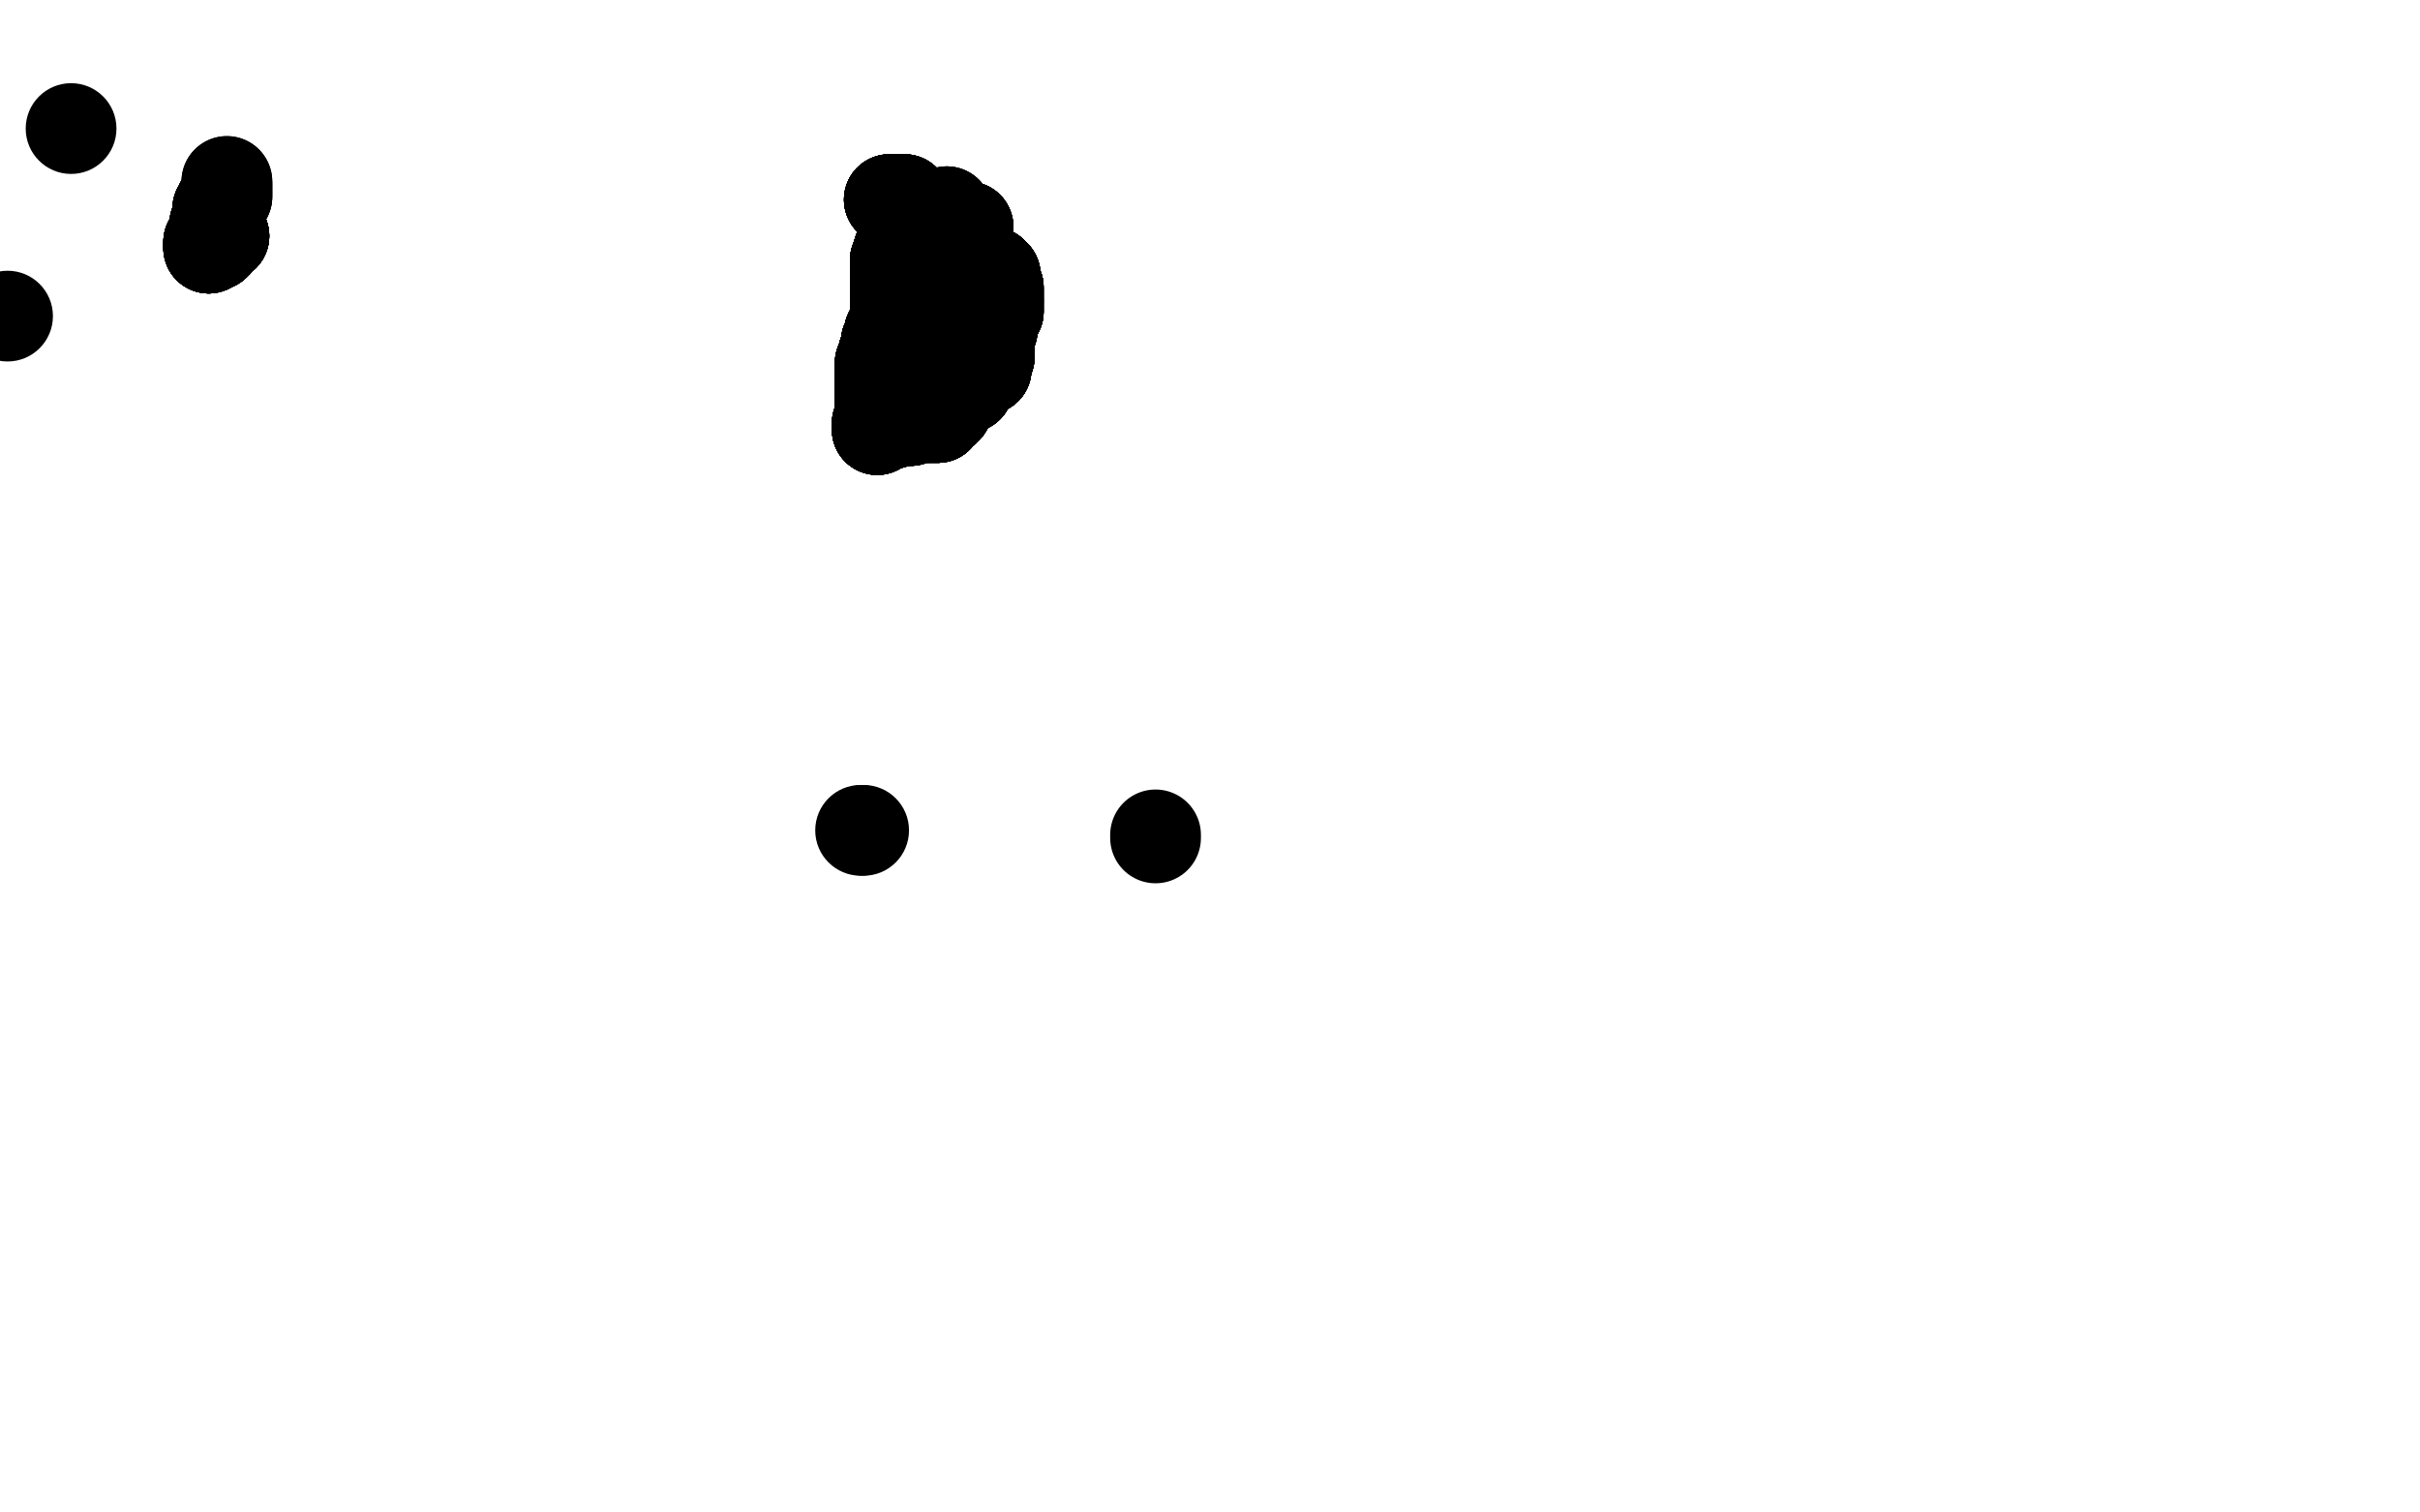 <?xml version="1.0" standalone="no"?>
<!DOCTYPE svg PUBLIC "-//W3C//DTD SVG 1.1//EN"
"http://www.w3.org/Graphics/SVG/1.1/DTD/svg11.dtd">

<svg width="800" height="500" version="1.1" xmlns="http://www.w3.org/2000/svg" xmlns:xlink="http://www.w3.org/1999/xlink" style="stroke-antialiasing: false"><desc>This SVG has been created on https://colorillo.com/</desc><rect x='0' y='0' width='800' height='500' style='fill: rgb(255,255,255); stroke-width:0' /><polyline points="74,78 73,78" style="fill: none; stroke: #black; stroke-width: 30; stroke-linejoin: round; stroke-linecap: round; stroke-antialiasing: false; stroke-antialias: 0; opacity: 1.0"/>
<polyline points="74,78 73,78 72,78 72,79" style="fill: none; stroke: #black; stroke-width: 30; stroke-linejoin: round; stroke-linecap: round; stroke-antialiasing: false; stroke-antialias: 0; opacity: 1.0"/>
<polyline points="74,78 73,78 72,78 72,79 72,80 71,81 70,81 69,82" style="fill: none; stroke: #black; stroke-width: 30; stroke-linejoin: round; stroke-linecap: round; stroke-antialiasing: false; stroke-antialias: 0; opacity: 1.0"/>
<polyline points="74,78 73,78 72,78 72,79 72,80 71,81 70,81 69,82 69,81 69,80 70,79 70,78 71,78" style="fill: none; stroke: #black; stroke-width: 30; stroke-linejoin: round; stroke-linecap: round; stroke-antialiasing: false; stroke-antialias: 0; opacity: 1.0"/>
<polyline points="74,78 73,78 72,78 72,79 72,80 71,81 70,81 69,82 69,81 69,80 70,79 70,78 71,78 71,77 71,76 71,75 71,74" style="fill: none; stroke: #black; stroke-width: 30; stroke-linejoin: round; stroke-linecap: round; stroke-antialiasing: false; stroke-antialias: 0; opacity: 1.0"/>
<polyline points="74,78 73,78 72,78 72,79 72,80 71,81 70,81 69,82 69,81 69,80 70,79 70,78 71,78 71,77 71,76 71,75 71,74 72,73 72,72 72,71 72,70 72,69 73,69 73,68" style="fill: none; stroke: #black; stroke-width: 30; stroke-linejoin: round; stroke-linecap: round; stroke-antialiasing: false; stroke-antialias: 0; opacity: 1.0"/>
<polyline points="74,78 73,78 72,78 72,79 72,80 71,81 70,81 69,82 69,81 69,80 70,79 70,78 71,78 71,77 71,76 71,75 71,74 72,73 72,72 72,71 72,70 72,69" style="fill: none; stroke: #black; stroke-width: 30; stroke-linejoin: round; stroke-linecap: round; stroke-antialiasing: false; stroke-antialias: 0; opacity: 1.0"/>
<polyline points="74,78 73,78 72,78 72,79 72,80 71,81 70,81 69,82 69,81 69,80 70,79 70,78 71,78 71,77 71,76 71,75 71,74 72,73 72,72 72,71 72,70 72,69 73,69 73,68 73,67 74,67 74,66" style="fill: none; stroke: #black; stroke-width: 30; stroke-linejoin: round; stroke-linecap: round; stroke-antialiasing: false; stroke-antialias: 0; opacity: 1.0"/>
<polyline points="74,78 73,78 72,78 72,79 72,80 71,81 70,81 69,82 69,81 69,80 70,79 70,78 71,78 71,77 71,76 71,75 71,74 72,73 72,72 72,71 72,70 72,69 73,69 73,68 73,67 74,67 74,66 75,65 75,64 75,63 75,62 75,61" style="fill: none; stroke: #black; stroke-width: 30; stroke-linejoin: round; stroke-linecap: round; stroke-antialiasing: false; stroke-antialias: 0; opacity: 1.0"/>
<polyline points="74,78 73,78 72,78 72,79 72,80 71,81 70,81 69,82 69,81 69,80 70,79 70,78 71,78 71,77 71,76 71,75 71,74 72,73 72,72 72,71 72,70 72,69 73,69 73,68 73,67 74,67 74,66 75,65 75,64 75,63 75,62 75,61 75,60" style="fill: none; stroke: #black; stroke-width: 30; stroke-linejoin: round; stroke-linecap: round; stroke-antialiasing: false; stroke-antialias: 0; opacity: 1.0"/>
<polyline points="74,78 73,78 72,78 72,79 72,80 71,81 70,81 69,82 69,81 69,80 70,79 70,78 71,78 71,77 71,76 71,75 71,74 72,73 72,72 72,71 72,70 72,69 73,69 73,68 73,67 74,67 74,66 75,65 75,64 75,63 75,62 75,61 75,60" style="fill: none; stroke: #black; stroke-width: 30; stroke-linejoin: round; stroke-linecap: round; stroke-antialiasing: false; stroke-antialias: 0; opacity: 1.0"/>
<polyline points="294,66 296,66 297,66 298,66 299,66 299,68 299,69 299,70 299,71" style="fill: none; stroke: #black; stroke-width: 30; stroke-linejoin: round; stroke-linecap: round; stroke-antialiasing: false; stroke-antialias: 0; opacity: 1.0"/>
<polyline points="294,66 296,66 297,66 298,66 299,66 299,68 299,69 299,70 299,71 299,72 299,73 299,74" style="fill: none; stroke: #black; stroke-width: 30; stroke-linejoin: round; stroke-linecap: round; stroke-antialiasing: false; stroke-antialias: 0; opacity: 1.0"/>
<polyline points="294,66 296,66 297,66 298,66 299,66 299,68 299,69 299,70 299,71 299,72 299,73 299,74 299,75 299,76 299,77 299,78 299,79 299,80 299,81" style="fill: none; stroke: #black; stroke-width: 30; stroke-linejoin: round; stroke-linecap: round; stroke-antialiasing: false; stroke-antialias: 0; opacity: 1.0"/>
<polyline points="294,66 296,66 297,66 298,66 299,66 299,68 299,69 299,70 299,71 299,72 299,73 299,74 299,75 299,76 299,77 299,78 299,79 299,80 299,81 299,82 299,83 298,83 297,83" style="fill: none; stroke: #black; stroke-width: 30; stroke-linejoin: round; stroke-linecap: round; stroke-antialiasing: false; stroke-antialias: 0; opacity: 1.0"/>
<polyline points="294,66 296,66 297,66 298,66 299,66 299,68 299,69 299,70 299,71 299,72 299,73 299,74 299,75 299,76 299,77 299,78 299,79 299,80 299,81 299,82 299,83 298,83 297,83 297,84 297,85 297,86 296,86 296,87 296,88 296,89" style="fill: none; stroke: #black; stroke-width: 30; stroke-linejoin: round; stroke-linecap: round; stroke-antialiasing: false; stroke-antialias: 0; opacity: 1.0"/>
<polyline points="294,66 296,66 297,66 298,66 299,66 299,68 299,69 299,70 299,71 299,72 299,73 299,74 299,75 299,76 299,77 299,78 299,79 299,80 299,81 299,82 299,83 298,83 297,83 297,84 297,85 297,86 296,86 296,87 296,88 296,89 296,90 296,91 296,92 296,93" style="fill: none; stroke: #black; stroke-width: 30; stroke-linejoin: round; stroke-linecap: round; stroke-antialiasing: false; stroke-antialias: 0; opacity: 1.0"/>
<polyline points="294,66 296,66 297,66 298,66 299,66 299,68 299,69 299,70 299,71 299,72 299,73 299,74 299,75 299,76 299,77 299,78 299,79 299,80 299,81 299,82 299,83 298,83 297,83 297,84 297,85 297,86 296,86 296,87 296,88 296,89 296,90 296,91 296,92 296,93 296,94 296,95 296,96 296,98 296,100" style="fill: none; stroke: #black; stroke-width: 30; stroke-linejoin: round; stroke-linecap: round; stroke-antialiasing: false; stroke-antialias: 0; opacity: 1.0"/>
<polyline points="294,66 296,66 297,66 298,66 299,66 299,68 299,69 299,70 299,71 299,72 299,73 299,74 299,75 299,76 299,77 299,78 299,79 299,80 299,81 299,82 299,83 298,83 297,83 297,84 297,85 297,86 296,86 296,87 296,88 296,89 296,90 296,91 296,92 296,93 296,94 296,95 296,96 296,98 296,100 296,101 296,102 296,103 296,104" style="fill: none; stroke: #black; stroke-width: 30; stroke-linejoin: round; stroke-linecap: round; stroke-antialiasing: false; stroke-antialias: 0; opacity: 1.0"/>
<polyline points="294,66 296,66 297,66 298,66 299,66 299,68 299,69 299,70 299,71 299,72 299,73 299,74 299,75 299,76 299,77 299,78 299,79 299,80 299,81 299,82 299,83 298,83 297,83 297,84 297,85 297,86 296,86 296,87 296,88 296,89 296,90 296,91 296,92 296,93 296,94 296,95 296,96 296,98 296,100 296,101 296,102 296,103 296,104 296,105 296,106 296,107 295,108" style="fill: none; stroke: #black; stroke-width: 30; stroke-linejoin: round; stroke-linecap: round; stroke-antialiasing: false; stroke-antialias: 0; opacity: 1.0"/>
<polyline points="299,69 299,70 299,71 299,72 299,73 299,74 299,75 299,76 299,77 299,78 299,79 299,80 299,81 299,82 299,83 298,83 297,83 297,84 297,85 297,86 296,86 296,87 296,88 296,89 296,90 296,91 296,92 296,93 296,94 296,95 296,96 296,98 296,100 296,101 296,102 296,103 296,104 296,105 296,106 296,107 295,108 294,110 294,111 294,112 293,113 293,114 293,115" style="fill: none; stroke: #black; stroke-width: 30; stroke-linejoin: round; stroke-linecap: round; stroke-antialiasing: false; stroke-antialias: 0; opacity: 1.0"/>
<polyline points="299,71 299,72 299,73 299,74 299,75 299,76 299,77 299,78 299,79 299,80 299,81 299,82 299,83 298,83 297,83 297,84 297,85 297,86 296,86 296,87 296,88 296,89 296,90 296,91 296,92 296,93 296,94 296,95 296,96 296,98 296,100 296,101 296,102 296,103 296,104 296,105 296,106 296,107 295,108 294,110 294,111 294,112 293,113 293,114 293,115 293,116 293,117 292,117 292,118" style="fill: none; stroke: #black; stroke-width: 30; stroke-linejoin: round; stroke-linecap: round; stroke-antialiasing: false; stroke-antialias: 0; opacity: 1.0"/>
<polyline points="299,79 299,80 299,81 299,82 299,83 298,83 297,83 297,84 297,85 297,86 296,86 296,87 296,88 296,89 296,90 296,91 296,92 296,93 296,94 296,95 296,96 296,98 296,100 296,101 296,102 296,103 296,104 296,105 296,106 296,107 295,108 294,110 294,111 294,112 293,113 293,114 293,115 293,116 293,117 292,117 292,118 292,119 291,120 291,121 291,122 291,123" style="fill: none; stroke: #black; stroke-width: 30; stroke-linejoin: round; stroke-linecap: round; stroke-antialiasing: false; stroke-antialias: 0; opacity: 1.0"/>
<polyline points="299,79 299,80 299,81 299,82 299,83 298,83 297,83 297,84 297,85 297,86 296,86 296,87 296,88 296,89 296,90 296,91 296,92 296,93 296,94 296,95 296,96 296,98 296,100 296,101 296,102 296,103 296,104 296,105 296,106 296,107 295,108 294,110 294,111 294,112 293,113 293,114 293,115 293,116 293,117 292,117 292,118 292,119 291,120 291,121 291,122 291,123 291,124 291,125" style="fill: none; stroke: #black; stroke-width: 30; stroke-linejoin: round; stroke-linecap: round; stroke-antialiasing: false; stroke-antialias: 0; opacity: 1.0"/>
<polyline points="297,85 297,86 296,86 296,87 296,88 296,89 296,90 296,91 296,92 296,93 296,94 296,95 296,96 296,98 296,100 296,101 296,102 296,103 296,104 296,105 296,106 296,107 295,108 294,110 294,111 294,112 293,113 293,114 293,115 293,116 293,117 292,117 292,118 292,119 291,120 291,121 291,122 291,123 291,124 291,125 291,126 291,127 291,128 291,129 291,130 291,131" style="fill: none; stroke: #black; stroke-width: 30; stroke-linejoin: round; stroke-linecap: round; stroke-antialiasing: false; stroke-antialias: 0; opacity: 1.0"/>
<polyline points="297,85 297,86 296,86 296,87 296,88 296,89 296,90 296,91 296,92 296,93 296,94 296,95 296,96 296,98 296,100 296,101 296,102 296,103 296,104 296,105 296,106 296,107 295,108 294,110 294,111 294,112 293,113 293,114 293,115 293,116 293,117 292,117 292,118 292,119 291,120 291,121 291,122 291,123 291,124 291,125 291,126 291,127 291,128 291,129 291,130 291,131 291,132 291,133" style="fill: none; stroke: #black; stroke-width: 30; stroke-linejoin: round; stroke-linecap: round; stroke-antialiasing: false; stroke-antialias: 0; opacity: 1.0"/>
<polyline points="297,85 297,86 296,86 296,87 296,88 296,89 296,90 296,91 296,92 296,93 296,94 296,95 296,96 296,98 296,100 296,101 296,102 296,103 296,104 296,105 296,106 296,107 295,108 294,110 294,111 294,112 293,113 293,114 293,115 293,116 293,117 292,117 292,118 292,119 291,120 291,121 291,122 291,123 291,124 291,125 291,126 291,127 291,128 291,129 291,130 291,131 291,132 291,133 291,134" style="fill: none; stroke: #black; stroke-width: 30; stroke-linejoin: round; stroke-linecap: round; stroke-antialiasing: false; stroke-antialias: 0; opacity: 1.0"/>
<polyline points="296,86 296,87 296,88 296,89 296,90 296,91 296,92 296,93 296,94 296,95 296,96 296,98 296,100 296,101 296,102 296,103 296,104 296,105 296,106 296,107 295,108 294,110 294,111 294,112 293,113 293,114 293,115 293,116 293,117 292,117 292,118 292,119 291,120 291,121 291,122 291,123 291,124 291,125 291,126 291,127 291,128 291,129 291,130 291,131 291,132 291,133 291,134 291,135 291,136" style="fill: none; stroke: #black; stroke-width: 30; stroke-linejoin: round; stroke-linecap: round; stroke-antialiasing: false; stroke-antialias: 0; opacity: 1.0"/>
<polyline points="296,90 296,91 296,92 296,93 296,94 296,95 296,96 296,98 296,100 296,101 296,102 296,103 296,104 296,105 296,106 296,107 295,108 294,110 294,111 294,112 293,113 293,114 293,115 293,116 293,117 292,117 292,118 292,119 291,120 291,121 291,122 291,123 291,124 291,125 291,126 291,127 291,128 291,129 291,130 291,131 291,132 291,133 291,134 291,135 291,136 291,137 291,138 291,139" style="fill: none; stroke: #black; stroke-width: 30; stroke-linejoin: round; stroke-linecap: round; stroke-antialiasing: false; stroke-antialias: 0; opacity: 1.0"/>
<polyline points="296,92 296,93 296,94 296,95 296,96 296,98 296,100 296,101 296,102 296,103 296,104 296,105 296,106 296,107 295,108 294,110 294,111 294,112 293,113 293,114 293,115 293,116 293,117 292,117 292,118 292,119 291,120 291,121 291,122 291,123 291,124 291,125 291,126 291,127 291,128 291,129 291,130 291,131 291,132 291,133 291,134 291,135 291,136 291,137 291,138 291,139 290,140 290,141 290,142" style="fill: none; stroke: #black; stroke-width: 30; stroke-linejoin: round; stroke-linecap: round; stroke-antialiasing: false; stroke-antialias: 0; opacity: 1.0"/>
<polyline points="296,96 296,98 296,100 296,101 296,102 296,103 296,104 296,105 296,106 296,107 295,108 294,110 294,111 294,112 293,113 293,114 293,115 293,116 293,117 292,117 292,118 292,119 291,120 291,121 291,122 291,123 291,124 291,125 291,126 291,127 291,128 291,129 291,130 291,131 291,132 291,133 291,134 291,135 291,136 291,137 291,138 291,139 290,140 290,141 290,142 290,141 291,141 291,140" style="fill: none; stroke: #black; stroke-width: 30; stroke-linejoin: round; stroke-linecap: round; stroke-antialiasing: false; stroke-antialias: 0; opacity: 1.0"/>
<polyline points="296,104 296,105 296,106 296,107 295,108 294,110 294,111 294,112 293,113 293,114 293,115 293,116 293,117 292,117 292,118 292,119 291,120 291,121 291,122 291,123 291,124 291,125 291,126 291,127 291,128 291,129 291,130 291,131 291,132 291,133 291,134 291,135 291,136 291,137 291,138 291,139 290,140 290,141 290,142 290,141 291,141 291,140 292,140 293,140 294,140 295,140 296,139" style="fill: none; stroke: #black; stroke-width: 30; stroke-linejoin: round; stroke-linecap: round; stroke-antialiasing: false; stroke-antialias: 0; opacity: 1.0"/>
<polyline points="293,117 292,117 292,118 292,119 291,120 291,121 291,122 291,123 291,124 291,125 291,126 291,127 291,128 291,129 291,130 291,131 291,132 291,133 291,134 291,135 291,136 291,137 291,138 291,139 290,140 290,141 290,142 290,141 291,141 291,140 292,140 293,140 294,140 295,140 296,139 297,139 298,139 299,139 300,139 301,139 303,138 304,138 305,138 307,138" style="fill: none; stroke: #black; stroke-width: 30; stroke-linejoin: round; stroke-linecap: round; stroke-antialiasing: false; stroke-antialias: 0; opacity: 1.0"/>
<polyline points="293,117 292,117 292,118 292,119 291,120 291,121 291,122 291,123 291,124 291,125 291,126 291,127 291,128 291,129 291,130 291,131 291,132 291,133 291,134 291,135 291,136 291,137 291,138 291,139 290,140 290,141 290,142 290,141 291,141 291,140 292,140 293,140 294,140 295,140 296,139 297,139 298,139 299,139 300,139 301,139 303,138 304,138 305,138 307,138 308,138 309,138 310,138" style="fill: none; stroke: #black; stroke-width: 30; stroke-linejoin: round; stroke-linecap: round; stroke-antialiasing: false; stroke-antialias: 0; opacity: 1.0"/>
<polyline points="291,126 291,127 291,128 291,129 291,130 291,131 291,132 291,133 291,134 291,135 291,136 291,137 291,138 291,139 290,140 290,141 290,142 290,141 291,141 291,140 292,140 293,140 294,140 295,140 296,139 297,139 298,139 299,139 300,139 301,139 303,138 304,138 305,138 307,138 308,138 309,138 310,138 310,137 311,136 312,136 312,135 313,135 313,134 313,133 314,133" style="fill: none; stroke: #black; stroke-width: 30; stroke-linejoin: round; stroke-linecap: round; stroke-antialiasing: false; stroke-antialias: 0; opacity: 1.0"/>
<polyline points="291,130 291,131 291,132 291,133 291,134 291,135 291,136 291,137 291,138 291,139 290,140 290,141 290,142 290,141 291,141 291,140 292,140 293,140 294,140 295,140 296,139 297,139 298,139 299,139 300,139 301,139 303,138 304,138 305,138 307,138 308,138 309,138 310,138 310,137 311,136 312,136 312,135 313,135 313,134 313,133 314,133 314,132 315,132 316,131 317,130 318,129 319,128 320,128" style="fill: none; stroke: #black; stroke-width: 30; stroke-linejoin: round; stroke-linecap: round; stroke-antialiasing: false; stroke-antialias: 0; opacity: 1.0"/>
<polyline points="291,132 291,133 291,134 291,135 291,136 291,137 291,138 291,139 290,140 290,141 290,142 290,141 291,141 291,140 292,140 293,140 294,140 295,140 296,139 297,139 298,139 299,139 300,139 301,139 303,138 304,138 305,138 307,138 308,138 309,138 310,138 310,137 311,136 312,136 312,135 313,135 313,134 313,133 314,133 314,132 315,132 316,131 317,130 318,129 319,128 320,128 320,127 320,126 320,125" style="fill: none; stroke: #black; stroke-width: 30; stroke-linejoin: round; stroke-linecap: round; stroke-antialiasing: false; stroke-antialias: 0; opacity: 1.0"/>
<polyline points="291,138 291,139 290,140 290,141 290,142 290,141 291,141 291,140 292,140 293,140 294,140 295,140 296,139 297,139 298,139 299,139 300,139 301,139 303,138 304,138 305,138 307,138 308,138 309,138 310,138 310,137 311,136 312,136 312,135 313,135 313,134 313,133 314,133 314,132 315,132 316,131 317,130 318,129 319,128 320,128 320,127 320,126 320,125 321,125 321,124 322,123 323,123" style="fill: none; stroke: #black; stroke-width: 30; stroke-linejoin: round; stroke-linecap: round; stroke-antialiasing: false; stroke-antialias: 0; opacity: 1.0"/>
<polyline points="290,140 290,141 290,142 290,141 291,141 291,140 292,140 293,140 294,140 295,140 296,139 297,139 298,139 299,139 300,139 301,139 303,138 304,138 305,138 307,138 308,138 309,138 310,138 310,137 311,136 312,136 312,135 313,135 313,134 313,133 314,133 314,132 315,132 316,131 317,130 318,129 319,128 320,128 320,127 320,126 320,125 321,125 321,124 322,123 323,123 324,123 325,122 326,122 326,121" style="fill: none; stroke: #black; stroke-width: 30; stroke-linejoin: round; stroke-linecap: round; stroke-antialiasing: false; stroke-antialias: 0; opacity: 1.0"/>
<polyline points="292,140 293,140 294,140 295,140 296,139 297,139 298,139 299,139 300,139 301,139 303,138 304,138 305,138 307,138 308,138 309,138 310,138 310,137 311,136 312,136 312,135 313,135 313,134 313,133 314,133 314,132 315,132 316,131 317,130 318,129 319,128 320,128 320,127 320,126 320,125 321,125 321,124 322,123 323,123 324,123 325,122 326,122 326,121 326,119 326,118 327,118 327,117" style="fill: none; stroke: #black; stroke-width: 30; stroke-linejoin: round; stroke-linecap: round; stroke-antialiasing: false; stroke-antialias: 0; opacity: 1.0"/>
<polyline points="296,139 297,139 298,139 299,139 300,139 301,139 303,138 304,138 305,138 307,138 308,138 309,138 310,138 310,137 311,136 312,136 312,135 313,135 313,134 313,133 314,133 314,132 315,132 316,131 317,130 318,129 319,128 320,128 320,127 320,126 320,125 321,125 321,124 322,123 323,123 324,123 325,122 326,122 326,121 326,119 326,118 327,118 327,117 327,116 327,115 327,114 327,113 327,112" style="fill: none; stroke: #black; stroke-width: 30; stroke-linejoin: round; stroke-linecap: round; stroke-antialiasing: false; stroke-antialias: 0; opacity: 1.0"/>
<polyline points="303,138 304,138 305,138 307,138 308,138 309,138 310,138 310,137 311,136 312,136 312,135 313,135 313,134 313,133 314,133 314,132 315,132 316,131 317,130 318,129 319,128 320,128 320,127 320,126 320,125 321,125 321,124 322,123 323,123 324,123 325,122 326,122 326,121 326,119 326,118 327,118 327,117 327,116 327,115 327,114 327,113 327,112 327,111 328,109 328,108 328,106 328,105" style="fill: none; stroke: #black; stroke-width: 30; stroke-linejoin: round; stroke-linecap: round; stroke-antialiasing: false; stroke-antialias: 0; opacity: 1.0"/>
<polyline points="303,138 304,138 305,138 307,138 308,138 309,138 310,138 310,137 311,136 312,136 312,135 313,135 313,134 313,133 314,133 314,132 315,132 316,131 317,130 318,129 319,128 320,128 320,127 320,126 320,125 321,125 321,124 322,123 323,123 324,123 325,122 326,122 326,121 326,119 326,118 327,118 327,117 327,116 327,115 327,114 327,113 327,112 327,111 328,109 328,108 328,106 328,105 329,104 329,103 330,103" style="fill: none; stroke: #black; stroke-width: 30; stroke-linejoin: round; stroke-linecap: round; stroke-antialiasing: false; stroke-antialias: 0; opacity: 1.0"/>
<polyline points="311,136 312,136 312,135 313,135 313,134 313,133 314,133 314,132 315,132 316,131 317,130 318,129 319,128 320,128 320,127 320,126 320,125 321,125 321,124 322,123 323,123 324,123 325,122 326,122 326,121 326,119 326,118 327,118 327,117 327,116 327,115 327,114 327,113 327,112 327,111 328,109 328,108 328,106 328,105 329,104 329,103 330,103 330,102 330,101 330,100 330,99" style="fill: none; stroke: #black; stroke-width: 30; stroke-linejoin: round; stroke-linecap: round; stroke-antialiasing: false; stroke-antialias: 0; opacity: 1.0"/>
<polyline points="311,136 312,136 312,135 313,135 313,134 313,133 314,133 314,132 315,132 316,131 317,130 318,129 319,128 320,128 320,127 320,126 320,125 321,125 321,124 322,123 323,123 324,123 325,122 326,122 326,121 326,119 326,118 327,118 327,117 327,116 327,115 327,114 327,113 327,112 327,111 328,109 328,108 328,106 328,105 329,104 329,103 330,103 330,102 330,101 330,100 330,99 330,98 330,97 330,96" style="fill: none; stroke: #black; stroke-width: 30; stroke-linejoin: round; stroke-linecap: round; stroke-antialiasing: false; stroke-antialias: 0; opacity: 1.0"/>
<polyline points="315,132 316,131 317,130 318,129 319,128 320,128 320,127 320,126 320,125 321,125 321,124 322,123 323,123 324,123 325,122 326,122 326,121 326,119 326,118 327,118 327,117 327,116 327,115 327,114 327,113 327,112 327,111 328,109 328,108 328,106 328,105 329,104 329,103 330,103 330,102 330,101 330,100 330,99 330,98 330,97 330,96 330,95 329,95 329,94 329,93 329,92" style="fill: none; stroke: #black; stroke-width: 30; stroke-linejoin: round; stroke-linecap: round; stroke-antialiasing: false; stroke-antialias: 0; opacity: 1.0"/>
<polyline points="320,127 320,126 320,125 321,125 321,124 322,123 323,123 324,123 325,122 326,122 326,121 326,119 326,118 327,118 327,117 327,116 327,115 327,114 327,113 327,112 327,111 328,109 328,108 328,106 328,105 329,104 329,103 330,103 330,102 330,101 330,100 330,99 330,98 330,97 330,96 330,95 329,95 329,94 329,93 329,92 329,91 328,91 328,90 326,90 324,88 323,87 322,87" style="fill: none; stroke: #black; stroke-width: 30; stroke-linejoin: round; stroke-linecap: round; stroke-antialiasing: false; stroke-antialias: 0; opacity: 1.0"/>
<polyline points="320,127 320,126 320,125 321,125 321,124 322,123 323,123 324,123 325,122 326,122 326,121 326,119 326,118 327,118 327,117 327,116 327,115 327,114 327,113 327,112 327,111 328,109 328,108 328,106 328,105 329,104 329,103 330,103 330,102 330,101 330,100 330,99 330,98 330,97 330,96 330,95 329,95 329,94 329,93 329,92 329,91 328,91 328,90 326,90 324,88 323,87 322,87 321,87 320,86" style="fill: none; stroke: #black; stroke-width: 30; stroke-linejoin: round; stroke-linecap: round; stroke-antialiasing: false; stroke-antialias: 0; opacity: 1.0"/>
<polyline points="326,118 327,118 327,117 327,116 327,115 327,114 327,113 327,112 327,111 328,109 328,108 328,106 328,105 329,104 329,103 330,103 330,102 330,101 330,100 330,99 330,98 330,97 330,96 330,95 329,95 329,94 329,93 329,92 329,91 328,91 328,90 326,90 324,88 323,87 322,87 321,87 320,86 320,85 320,84 320,83 320,82 320,81 320,79 320,77" style="fill: none; stroke: #black; stroke-width: 30; stroke-linejoin: round; stroke-linecap: round; stroke-antialiasing: false; stroke-antialias: 0; opacity: 1.0"/>
<polyline points="326,118 327,118 327,117 327,116 327,115 327,114 327,113 327,112 327,111 328,109 328,108 328,106 328,105 329,104 329,103 330,103 330,102 330,101 330,100 330,99 330,98 330,97 330,96 330,95 329,95 329,94 329,93 329,92 329,91 328,91 328,90 326,90 324,88 323,87 322,87 321,87 320,86 320,85 320,84 320,83 320,82 320,81 320,79 320,77 320,76" style="fill: none; stroke: #black; stroke-width: 30; stroke-linejoin: round; stroke-linecap: round; stroke-antialiasing: false; stroke-antialias: 0; opacity: 1.0"/>
<polyline points="327,117 327,116 327,115 327,114 327,113 327,112 327,111 328,109 328,108 328,106 328,105 329,104 329,103 330,103 330,102 330,101 330,100 330,99 330,98 330,97 330,96 330,95 329,95 329,94 329,93 329,92 329,91 328,91 328,90 326,90 324,88 323,87 322,87 321,87 320,86 320,85 320,84 320,83 320,82 320,81 320,79 320,77 320,76 320,75 319,75 318,75 317,75 315,75 314,75" style="fill: none; stroke: #black; stroke-width: 30; stroke-linejoin: round; stroke-linecap: round; stroke-antialiasing: false; stroke-antialias: 0; opacity: 1.0"/>
<polyline points="327,111 328,109 328,108 328,106 328,105 329,104 329,103 330,103 330,102 330,101 330,100 330,99 330,98 330,97 330,96 330,95 329,95 329,94 329,93 329,92 329,91 328,91 328,90 326,90 324,88 323,87 322,87 321,87 320,86 320,85 320,84 320,83 320,82 320,81 320,79 320,77 320,76 320,75 319,75 318,75 317,75 315,75 314,75 313,75 312,75 311,75 309,75" style="fill: none; stroke: #black; stroke-width: 30; stroke-linejoin: round; stroke-linecap: round; stroke-antialiasing: false; stroke-antialias: 0; opacity: 1.0"/>
<polyline points="327,111 328,109 328,108 328,106 328,105 329,104 329,103 330,103 330,102 330,101 330,100 330,99 330,98 330,97 330,96 330,95 329,95 329,94 329,93 329,92 329,91 328,91 328,90 326,90 324,88 323,87 322,87 321,87 320,86 320,85 320,84 320,83 320,82 320,81 320,79 320,77 320,76 320,75 319,75 318,75 317,75 315,75 314,75 313,75 312,75 311,75 309,75 308,75 307,75 306,75" style="fill: none; stroke: #black; stroke-width: 30; stroke-linejoin: round; stroke-linecap: round; stroke-antialiasing: false; stroke-antialias: 0; opacity: 1.0"/>
<polyline points="330,100 330,99 330,98 330,97 330,96 330,95 329,95 329,94 329,93 329,92 329,91 328,91 328,90 326,90 324,88 323,87 322,87 321,87 320,86 320,85 320,84 320,83 320,82 320,81 320,79 320,77 320,76 320,75 319,75 318,75 317,75 315,75 314,75 313,75 312,75 311,75 309,75 308,75 307,75 306,75 306,76 306,77 306,78 307,78 308,78" style="fill: none; stroke: #black; stroke-width: 30; stroke-linejoin: round; stroke-linecap: round; stroke-antialiasing: false; stroke-antialias: 0; opacity: 1.0"/>
<polyline points="329,95 329,94 329,93 329,92 329,91 328,91 328,90 326,90 324,88 323,87 322,87 321,87 320,86 320,85 320,84 320,83 320,82 320,81 320,79 320,77 320,76 320,75 319,75 318,75 317,75 315,75 314,75 313,75 312,75 311,75 309,75 308,75 307,75 306,75 306,76 306,77 306,78 307,78 308,78 309,79 309,80 310,82 311,83 311,84 312,86 312,87 313,88" style="fill: none; stroke: #black; stroke-width: 30; stroke-linejoin: round; stroke-linecap: round; stroke-antialiasing: false; stroke-antialias: 0; opacity: 1.0"/>
<polyline points="322,87 321,87 320,86 320,85 320,84 320,83 320,82 320,81 320,79 320,77 320,76 320,75 319,75 318,75 317,75 315,75 314,75 313,75 312,75 311,75 309,75 308,75 307,75 306,75 306,76 306,77 306,78 307,78 308,78 309,79 309,80 310,82 311,83 311,84 312,86 312,87 313,88 313,90 313,93 313,95 313,97 313,99 313,100 313,101 313,102" style="fill: none; stroke: #black; stroke-width: 30; stroke-linejoin: round; stroke-linecap: round; stroke-antialiasing: false; stroke-antialias: 0; opacity: 1.0"/>
<polyline points="322,87 321,87 320,86 320,85 320,84 320,83 320,82 320,81 320,79 320,77 320,76 320,75 319,75 318,75 317,75 315,75 314,75 313,75 312,75 311,75 309,75 308,75 307,75 306,75 306,76 306,77 306,78 307,78 308,78 309,79 309,80 310,82 311,83 311,84 312,86 312,87 313,88 313,90 313,93 313,95 313,97 313,99 313,100 313,101 313,102 313,103 313,104 313,106 312,106" style="fill: none; stroke: #black; stroke-width: 30; stroke-linejoin: round; stroke-linecap: round; stroke-antialiasing: false; stroke-antialias: 0; opacity: 1.0"/>
<polyline points="317,75 315,75 314,75 313,75 312,75 311,75 309,75 308,75 307,75 306,75 306,76 306,77 306,78 307,78 308,78 309,79 309,80 310,82 311,83 311,84 312,86 312,87 313,88 313,90 313,93 313,95 313,97 313,99 313,100 313,101 313,102 313,103 313,104 313,106 312,106 312,105 312,103 313,102 313,99 314,98 314,97 314,96 314,95" style="fill: none; stroke: #black; stroke-width: 30; stroke-linejoin: round; stroke-linecap: round; stroke-antialiasing: false; stroke-antialias: 0; opacity: 1.0"/>
<polyline points="317,75 315,75 314,75 313,75 312,75 311,75 309,75 308,75 307,75 306,75 306,76 306,77 306,78 307,78 308,78 309,79 309,80 310,82 311,83 311,84 312,86 312,87 313,88 313,90 313,93 313,95 313,97 313,99 313,100 313,101 313,102 313,103 313,104 313,106 312,106 312,105 312,103 313,102 313,99 314,98 314,97 314,96 314,95 314,94 314,93 314,92 314,91" style="fill: none; stroke: #black; stroke-width: 30; stroke-linejoin: round; stroke-linecap: round; stroke-antialiasing: false; stroke-antialias: 0; opacity: 1.0"/>
<polyline points="314,75 313,75 312,75 311,75 309,75 308,75 307,75 306,75 306,76 306,77 306,78 307,78 308,78 309,79 309,80 310,82 311,83 311,84 312,86 312,87 313,88 313,90 313,93 313,95 313,97 313,99 313,100 313,101 313,102 313,103 313,104 313,106 312,106 312,105 312,103 313,102 313,99 314,98 314,97 314,96 314,95 314,94 314,93 314,92 314,91 314,90 314,89 314,88 314,87" style="fill: none; stroke: #black; stroke-width: 30; stroke-linejoin: round; stroke-linecap: round; stroke-antialiasing: false; stroke-antialias: 0; opacity: 1.0"/>
<polyline points="307,75 306,75 306,76 306,77 306,78 307,78 308,78 309,79 309,80 310,82 311,83 311,84 312,86 312,87 313,88 313,90 313,93 313,95 313,97 313,99 313,100 313,101 313,102 313,103 313,104 313,106 312,106 312,105 312,103 313,102 313,99 314,98 314,97 314,96 314,95 314,94 314,93 314,92 314,91 314,90 314,89 314,88 314,87 314,86 314,85 314,84 314,83" style="fill: none; stroke: #black; stroke-width: 30; stroke-linejoin: round; stroke-linecap: round; stroke-antialiasing: false; stroke-antialias: 0; opacity: 1.0"/>
<polyline points="307,75 306,75 306,76 306,77 306,78 307,78 308,78 309,79 309,80 310,82 311,83 311,84 312,86 312,87 313,88 313,90 313,93 313,95 313,97 313,99 313,100 313,101 313,102 313,103 313,104 313,106 312,106 312,105 312,103 313,102 313,99 314,98 314,97 314,96 314,95 314,94 314,93 314,92 314,91 314,90 314,89 314,88 314,87 314,86 314,85 314,84 314,83 314,82 314,81" style="fill: none; stroke: #black; stroke-width: 30; stroke-linejoin: round; stroke-linecap: round; stroke-antialiasing: false; stroke-antialias: 0; opacity: 1.0"/>
<polyline points="307,75 306,75 306,76 306,77 306,78 307,78 308,78 309,79 309,80 310,82 311,83 311,84 312,86 312,87 313,88 313,90 313,93 313,95 313,97 313,99 313,100 313,101 313,102 313,103 313,104 313,106 312,106 312,105 312,103 313,102 313,99 314,98 314,97 314,96 314,95 314,94 314,93 314,92 314,91 314,90 314,89 314,88 314,87 314,86 314,85 314,84 314,83 314,82 314,81 313,80" style="fill: none; stroke: #black; stroke-width: 30; stroke-linejoin: round; stroke-linecap: round; stroke-antialiasing: false; stroke-antialias: 0; opacity: 1.0"/>
<polyline points="306,76 306,77 306,78 307,78 308,78 309,79 309,80 310,82 311,83 311,84 312,86 312,87 313,88 313,90 313,93 313,95 313,97 313,99 313,100 313,101 313,102 313,103 313,104 313,106 312,106 312,105 312,103 313,102 313,99 314,98 314,97 314,96 314,95 314,94 314,93 314,92 314,91 314,90 314,89 314,88 314,87 314,86 314,85 314,84 314,83 314,82 314,81 313,80 313,79" style="fill: none; stroke: #black; stroke-width: 30; stroke-linejoin: round; stroke-linecap: round; stroke-antialiasing: false; stroke-antialias: 0; opacity: 1.0"/>
<polyline points="306,78 307,78 308,78 309,79 309,80 310,82 311,83 311,84 312,86 312,87 313,88 313,90 313,93 313,95 313,97 313,99 313,100 313,101 313,102 313,103 313,104 313,106 312,106 312,105 312,103 313,102 313,99 314,98 314,97 314,96 314,95 314,94 314,93 314,92 314,91 314,90 314,89 314,88 314,87 314,86 314,85 314,84 314,83 314,82 314,81 313,80 313,79 313,77 313,76" style="fill: none; stroke: #black; stroke-width: 30; stroke-linejoin: round; stroke-linecap: round; stroke-antialiasing: false; stroke-antialias: 0; opacity: 1.0"/>
<polyline points="306,78 307,78 308,78 309,79 309,80 310,82 311,83 311,84 312,86 312,87 313,88 313,90 313,93 313,95 313,97 313,99 313,100 313,101 313,102 313,103 313,104 313,106 312,106 312,105 312,103 313,102 313,99 314,98 314,97 314,96 314,95 314,94 314,93 314,92 314,91 314,90 314,89 314,88 314,87 314,86 314,85 314,84 314,83 314,82 314,81 313,80 313,79 313,77 313,76 313,75" style="fill: none; stroke: #black; stroke-width: 30; stroke-linejoin: round; stroke-linecap: round; stroke-antialiasing: false; stroke-antialias: 0; opacity: 1.0"/>
<polyline points="312,86 312,87 313,88 313,90 313,93 313,95 313,97 313,99 313,100 313,101 313,102 313,103 313,104 313,106 312,106 312,105 312,103 313,102 313,99 314,98 314,97 314,96 314,95 314,94 314,93 314,92 314,91 314,90 314,89 314,88 314,87 314,86 314,85 314,84 314,83 314,82 314,81 313,80 313,79 313,77 313,76 313,75 313,74 313,73 313,72 313,71" style="fill: none; stroke: #black; stroke-width: 30; stroke-linejoin: round; stroke-linecap: round; stroke-antialiasing: false; stroke-antialias: 0; opacity: 1.0"/>
<polyline points="312,86 312,87 313,88 313,90 313,93 313,95 313,97 313,99 313,100 313,101 313,102 313,103 313,104 313,106 312,106 312,105 312,103 313,102 313,99 314,98 314,97 314,96 314,95 314,94 314,93 314,92 314,91 314,90 314,89 314,88 314,87 314,86 314,85 314,84 314,83 314,82 314,81 313,80 313,79 313,77 313,76 313,75 313,74 313,73 313,72 313,71" style="fill: none; stroke: #black; stroke-width: 30; stroke-linejoin: round; stroke-linecap: round; stroke-antialiasing: false; stroke-antialias: 0; opacity: 1.0"/>
<polyline points="313,70 313,73 312,78 310,83 308,88 307,96 306,101 306,103 306,105 306,106" style="fill: none; stroke: #black; stroke-width: 30; stroke-linejoin: round; stroke-linecap: round; stroke-antialiasing: false; stroke-antialias: 0; opacity: 1.0"/>
<polyline points="313,70 313,73 312,78 310,83 308,88 307,96 306,101 306,103 306,105 306,106 306,107 306,108 306,109 306,110 305,112 305,113" style="fill: none; stroke: #black; stroke-width: 30; stroke-linejoin: round; stroke-linecap: round; stroke-antialiasing: false; stroke-antialias: 0; opacity: 1.0"/>
<polyline points="313,70 313,73 312,78 310,83 308,88 307,96 306,101 306,103 306,105 306,106 306,107 306,108 306,109 306,110 305,112 305,113 305,114 305,115" style="fill: none; stroke: #black; stroke-width: 30; stroke-linejoin: round; stroke-linecap: round; stroke-antialiasing: false; stroke-antialias: 0; opacity: 1.0"/>
<circle cx="2.5" cy="104.5" r="15" style="fill: #black; stroke-antialiasing: false; stroke-antialias: 0; opacity: 1.0"/>
<circle cx="23.5" cy="42.5" r="15" style="fill: #black; stroke-antialiasing: false; stroke-antialias: 0; opacity: 1.0"/>
<circle cx="284.5" cy="274.5" r="15" style="fill: #black; stroke-antialiasing: false; stroke-antialias: 0; opacity: 1.0"/>
<circle cx="285.5" cy="274.5" r="15" style="fill: #black; stroke-antialiasing: false; stroke-antialias: 0; opacity: 1.0"/>
<polyline points="382,277 382,276" style="fill: none; stroke: #black; stroke-width: 30; stroke-linejoin: round; stroke-linecap: round; stroke-antialiasing: false; stroke-antialias: 0; opacity: 1.0"/>
</svg>
